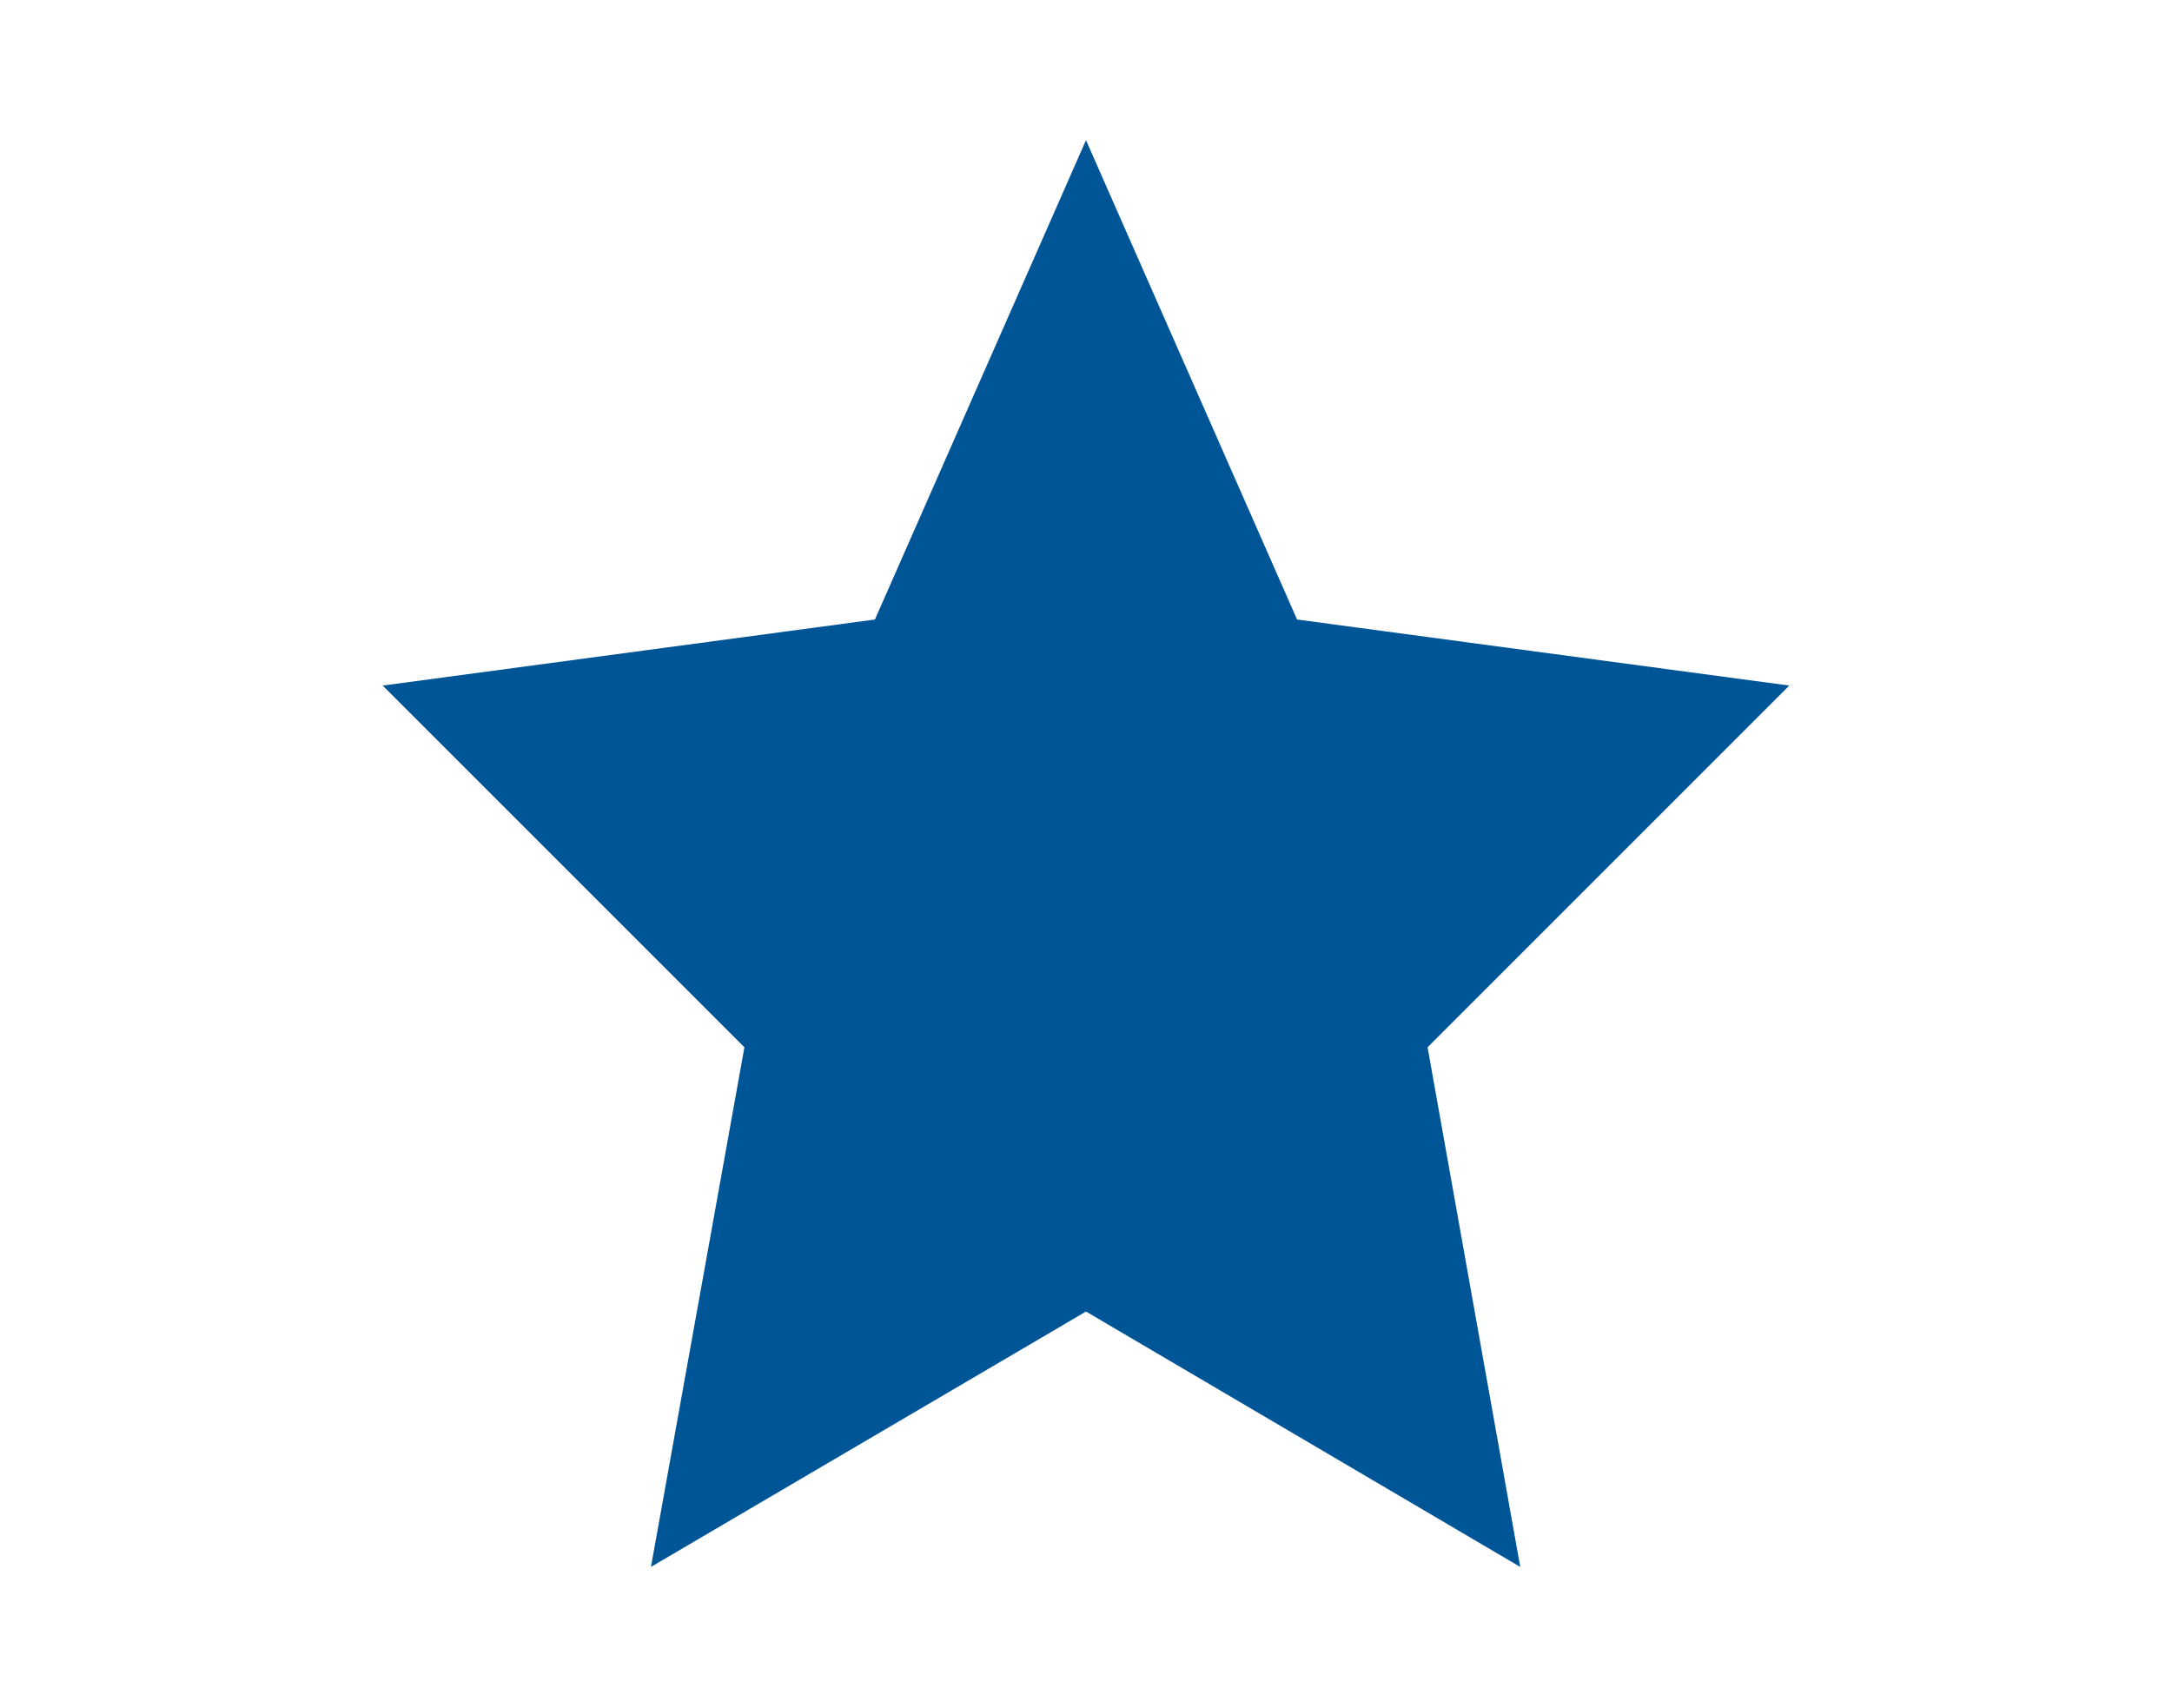 <?xml version="1.0" encoding="UTF-8"?>
<!-- Generator: Adobe Illustrator 27.3.1, SVG Export Plug-In . SVG Version: 6.00 Build 0)  -->
<svg xmlns:svg="http://www.w3.org/2000/svg" xmlns:rdf="http://www.w3.org/1999/02/22-rdf-syntax-ns#" xmlns:cc="http://creativecommons.org/ns#" xmlns:dc="http://purl.org/dc/elements/1.1/" xmlns="http://www.w3.org/2000/svg" xmlns:xlink="http://www.w3.org/1999/xlink" version="1.1" id="svg2" x="0px" y="0px" width="269.6px" height="212px" viewBox="0 0 269.6 212" style="enable-background:new 0 0 269.6 212;" xml:space="preserve">
<style type="text/css">
	.st0{fill:#005597;}
</style>
<polygon class="st0" points="134.8,17.4 108.6,76.9 47.5,85.1 92.4,130 80.8,194.5 134.8,162.8 188.7,194.5 177.2,130 222.1,85.1   161,76.9 "></polygon>
</svg>
